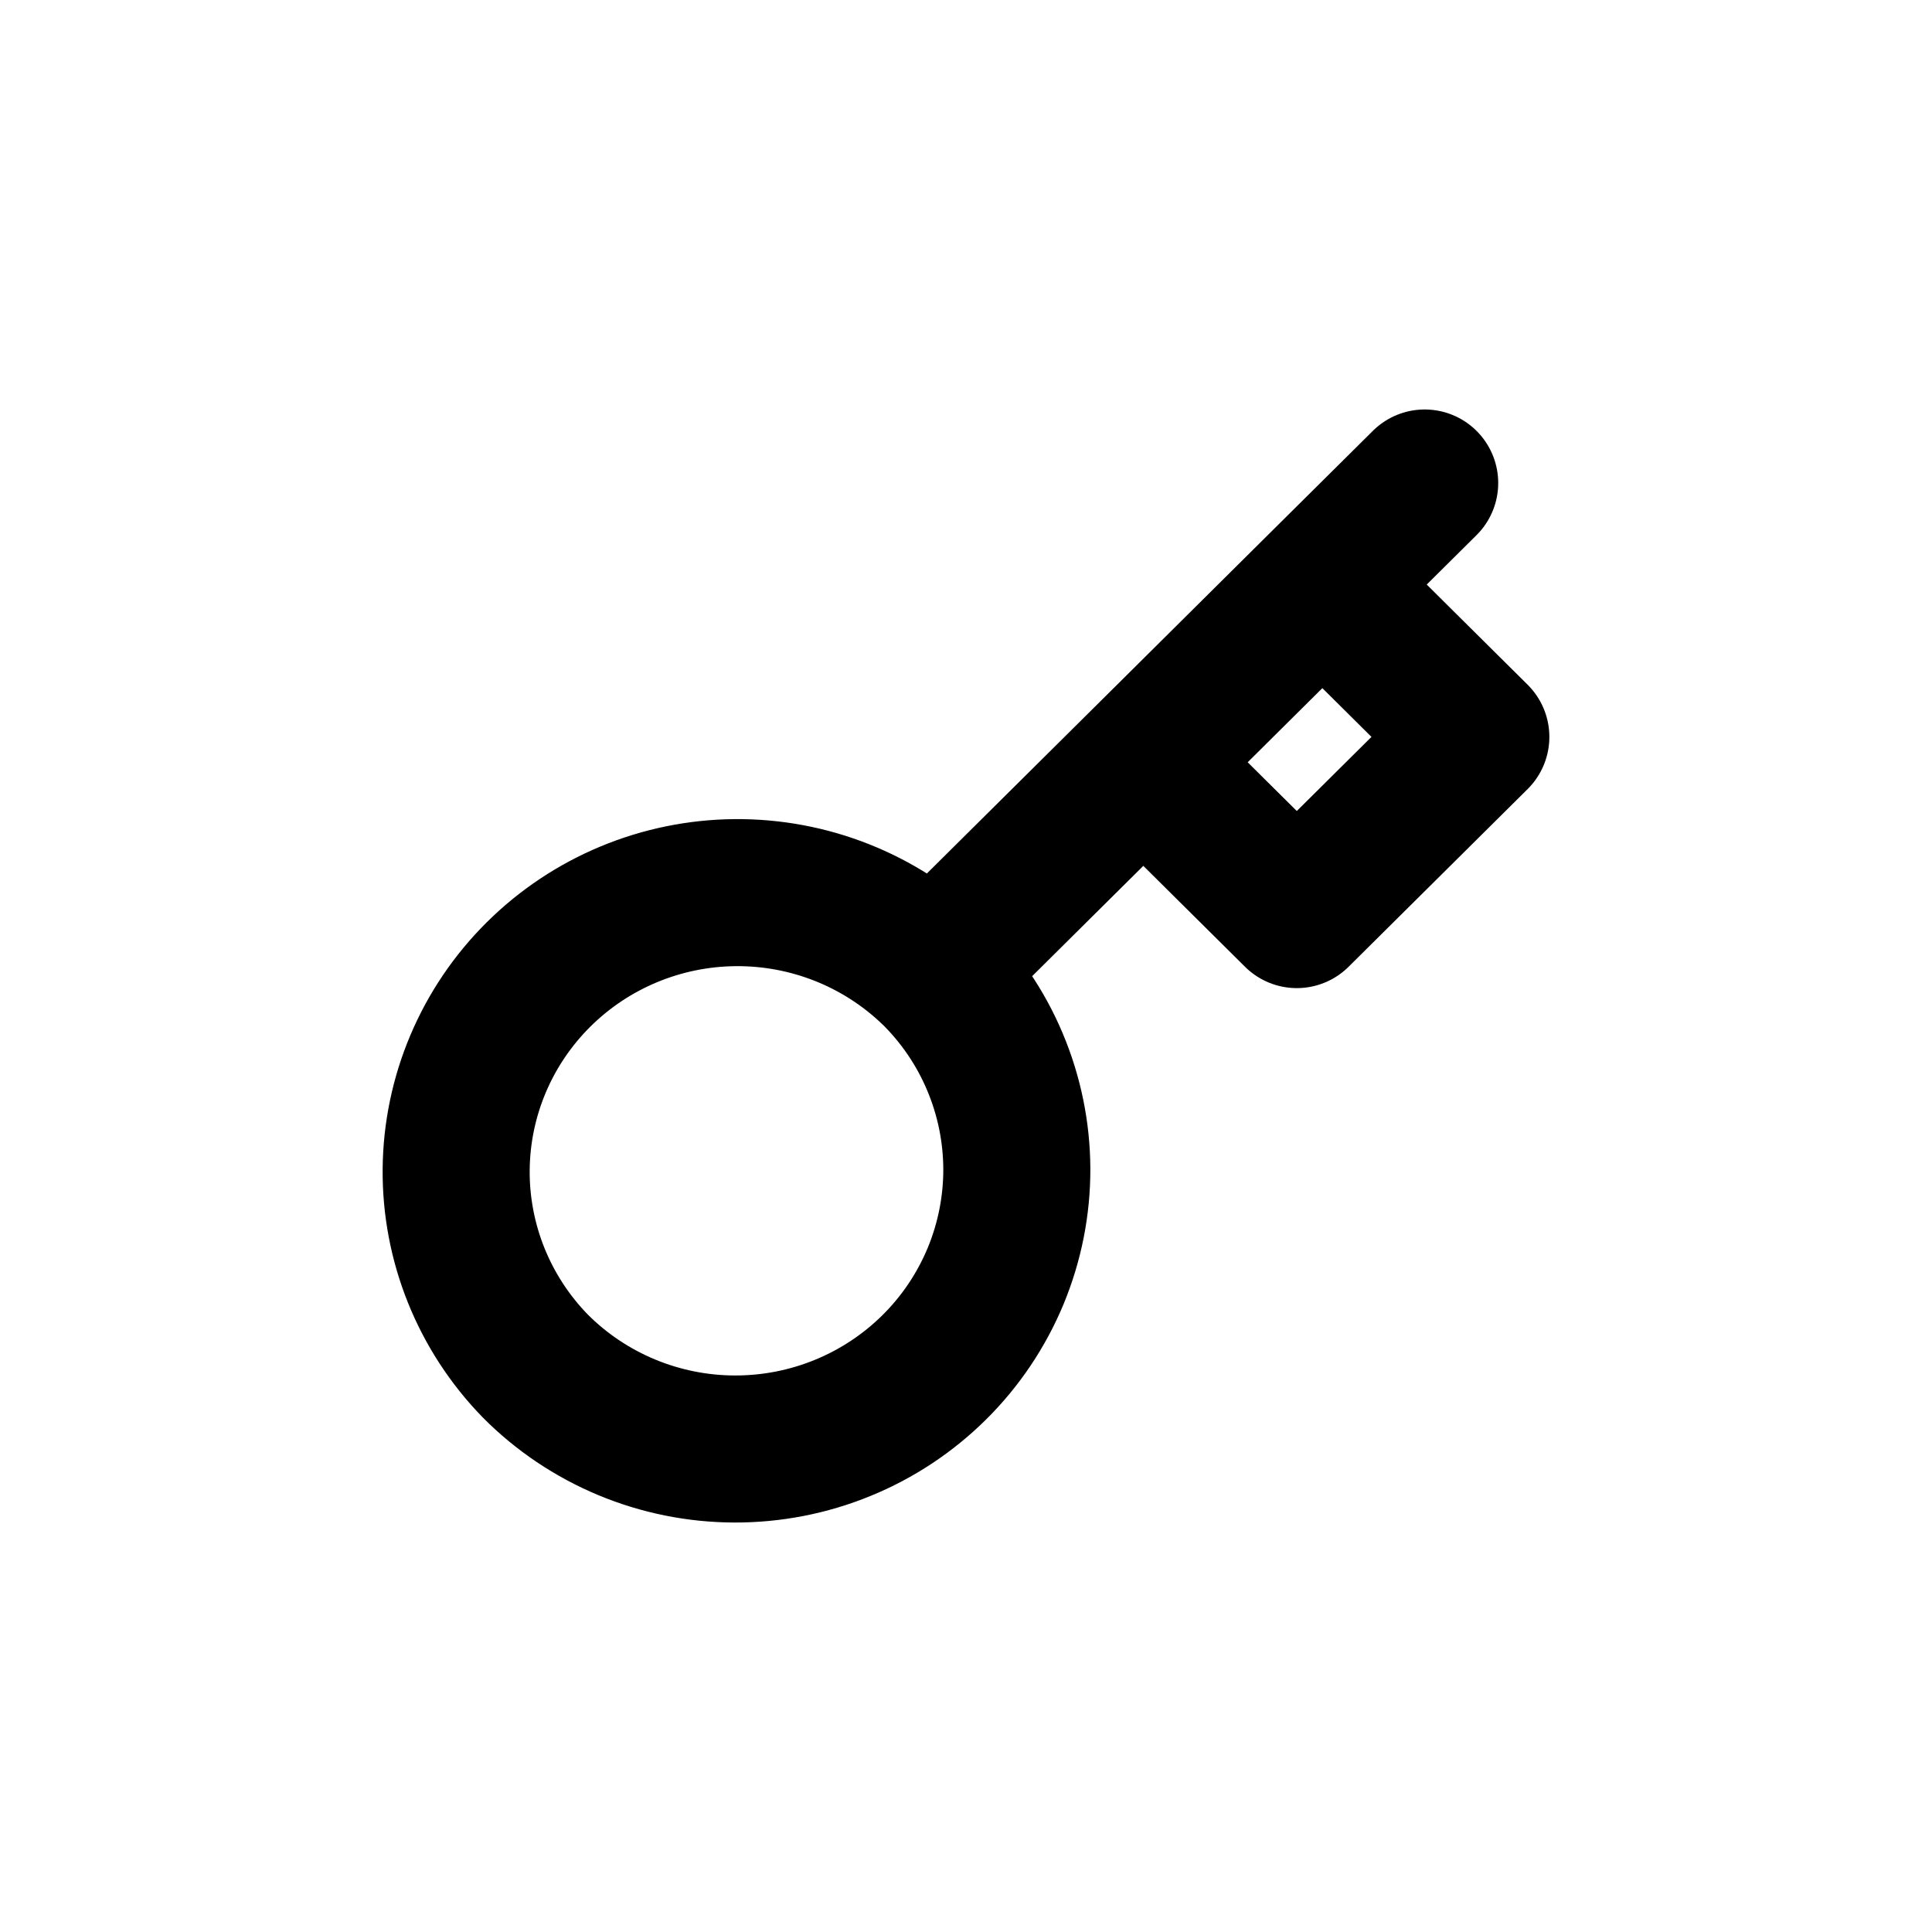 <svg width="36" height="36" viewBox="0 0 36 36" fill="none" xmlns="http://www.w3.org/2000/svg">
<path d="M21.304 14.204L24.64 10.892M26.547 9L24.64 10.892L26.547 9ZM17.386 18.092C17.878 18.574 18.27 19.148 18.537 19.781C18.805 20.414 18.944 21.093 18.947 21.779C18.949 22.465 18.814 23.145 18.551 23.78C18.287 24.414 17.9 24.991 17.411 25.476C16.922 25.961 16.341 26.346 15.702 26.607C15.063 26.869 14.378 27.002 13.686 27C12.995 26.998 12.311 26.86 11.673 26.594C11.036 26.328 10.457 25.94 9.972 25.451C9.017 24.47 8.488 23.155 8.5 21.791C8.512 20.427 9.064 19.121 10.036 18.157C11.008 17.192 12.323 16.645 13.697 16.633C15.072 16.621 16.396 17.145 17.385 18.093L17.386 18.092ZM17.386 18.092L21.304 14.204L17.386 18.092ZM21.304 14.204L24.164 17.042L27.5 13.731L24.64 10.892L21.304 14.204Z" stroke="black" stroke-width="2.74" stroke-linecap="round" stroke-linejoin="round"/>
</svg>
